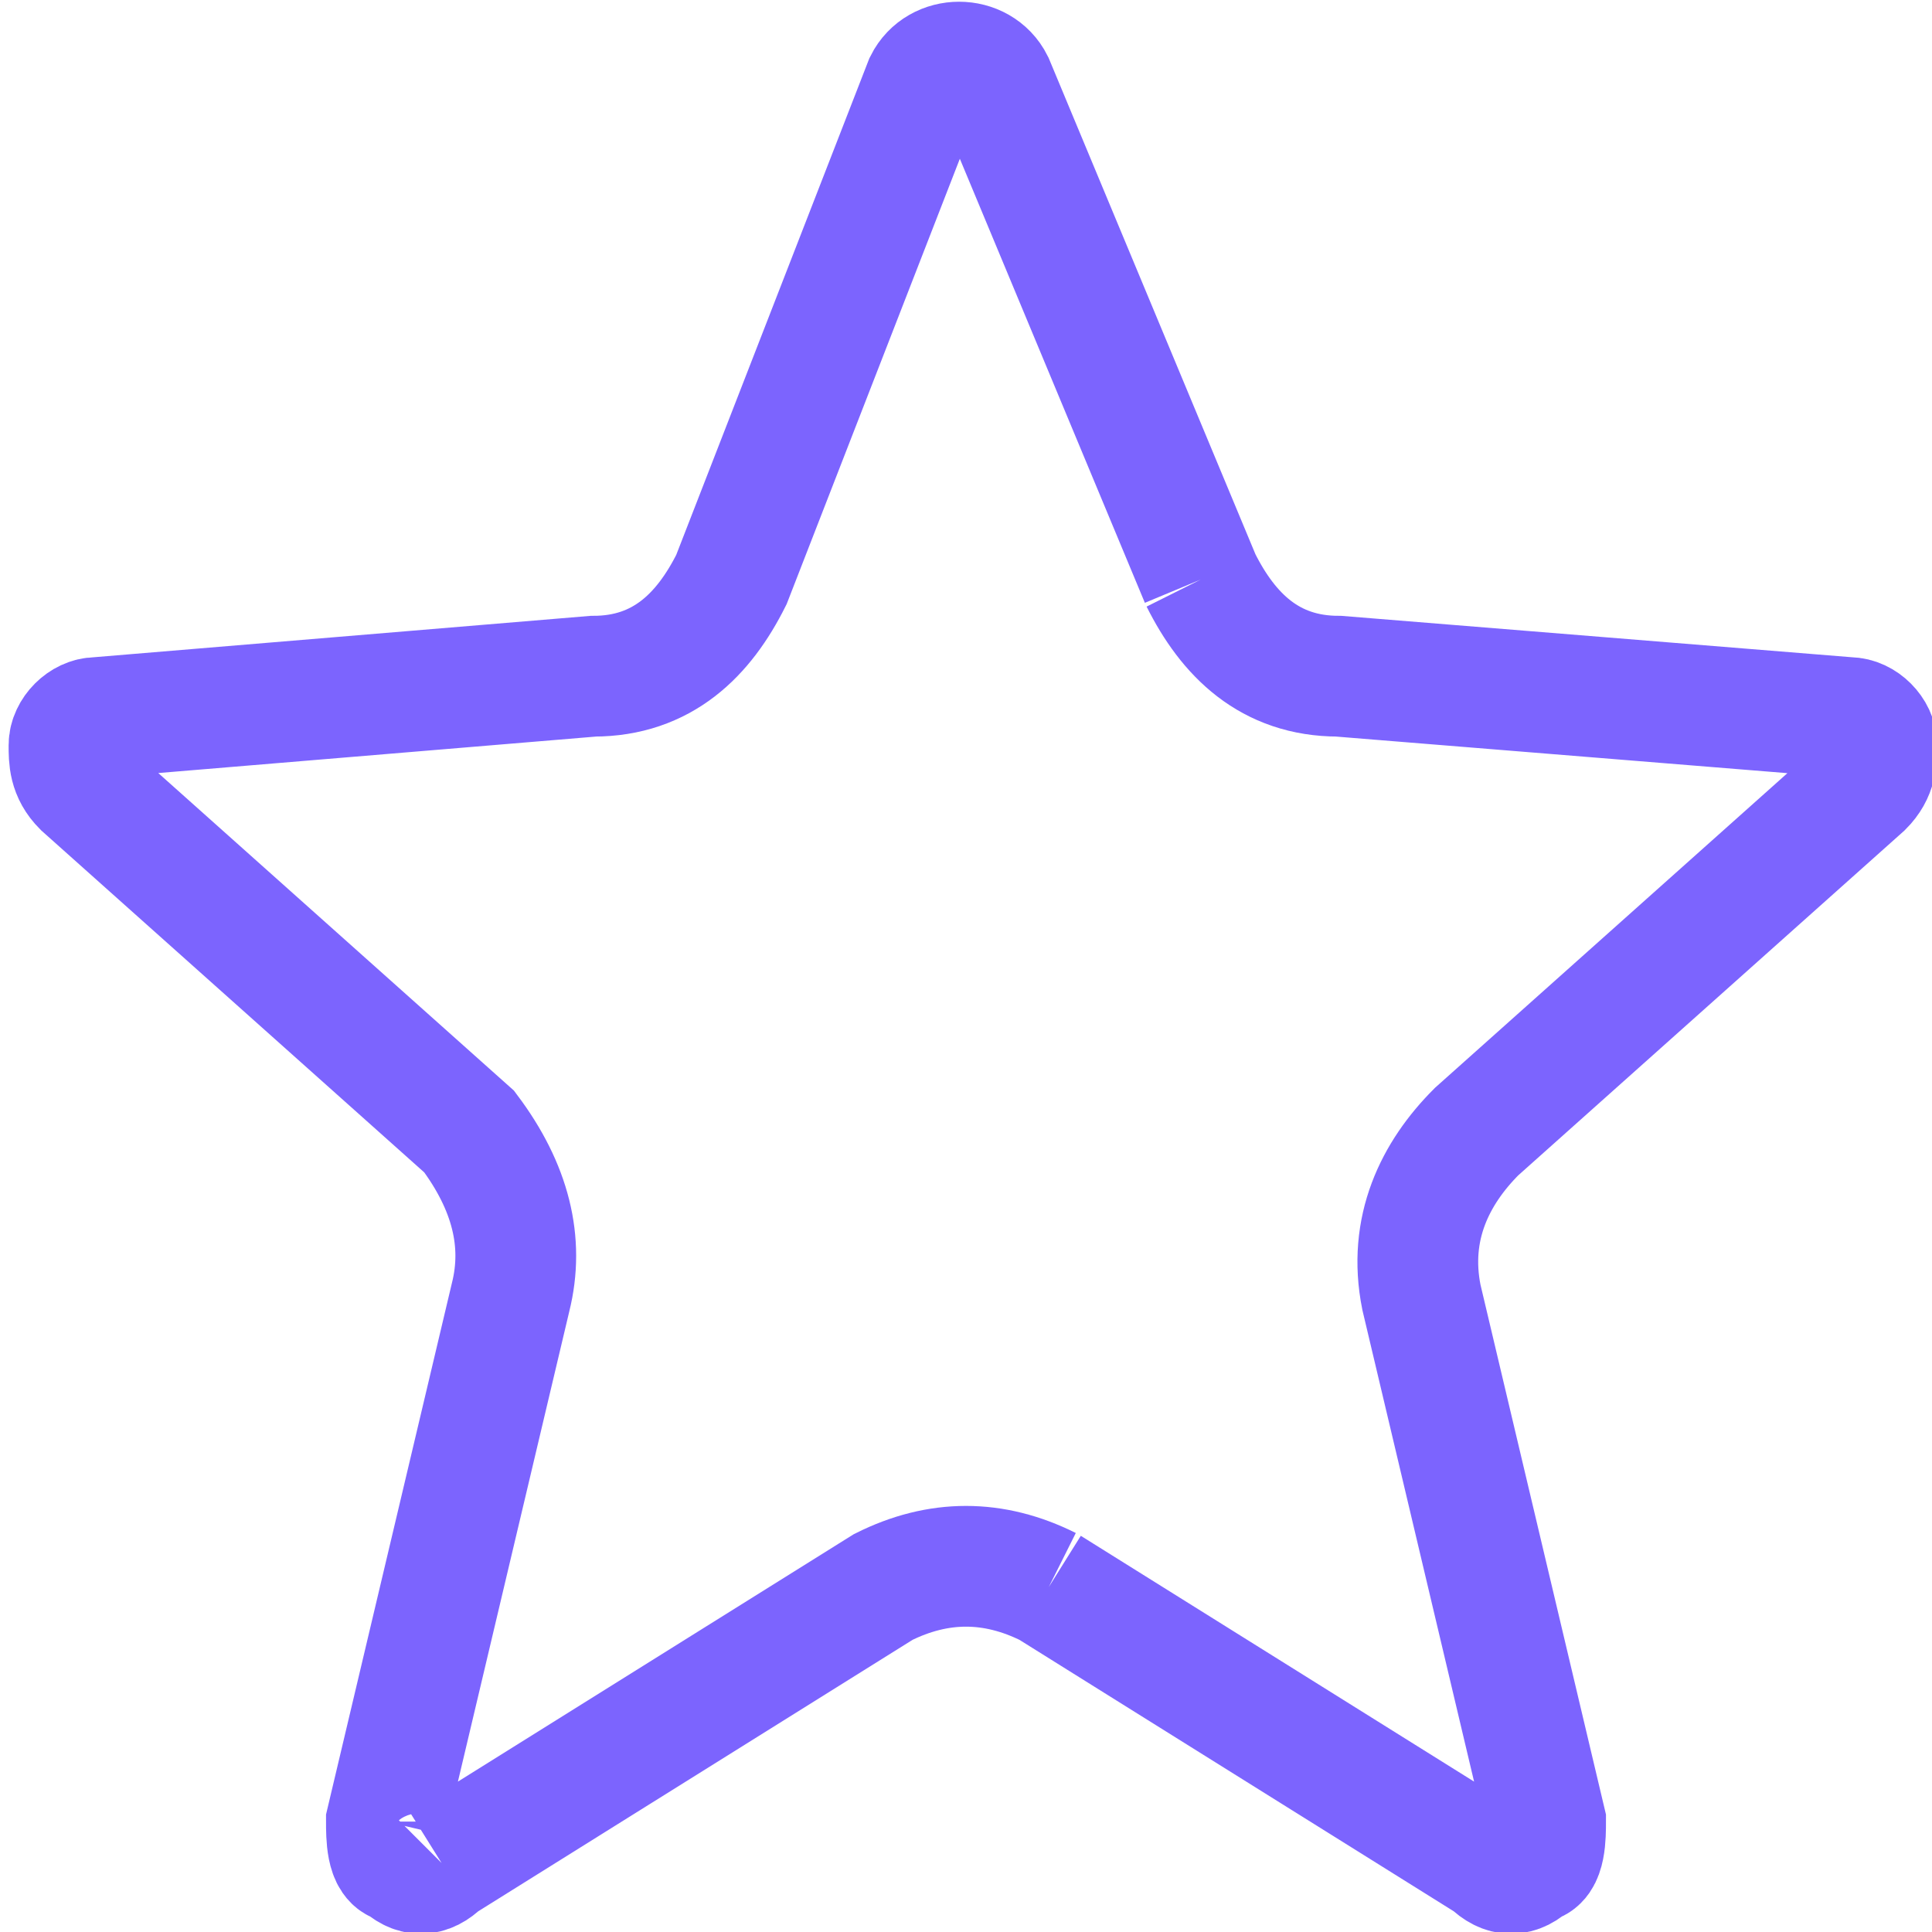 <svg xmlns="http://www.w3.org/2000/svg" width="14" height="14" viewBox="0 0 14 14" fill="none">
  <g clip-path="url(#clip0_12008_29213)">
    <path d="M8.7 4.2L7.2 0.6C7.1 0.4 6.8 0.4 6.7 0.6L5.3 4.2C5.1 4.6 4.8 4.9 4.3 4.9L0.7 5.2C0.6 5.2 0.5 5.3 0.5 5.4C0.5 5.5 0.5 5.6 0.6 5.7L3.4 8.2C3.7 8.6 3.8 9 3.7 9.4L2.8 13.2C2.8 13.3 2.8 13.5 2.9 13.5C3 13.6 3.1 13.6 3.2 13.5M8.7 4.2C8.9 4.6 9.2 4.9 9.7 4.9L13.4 5.2C13.5 5.2 13.6 5.3 13.6 5.4C13.6 5.5 13.6 5.6 13.5 5.7L10.7 8.2C10.4 8.5 10.2 8.9 10.3 9.4L11.2 13.2C11.2 13.3 11.2 13.5 11.1 13.5C11 13.6 10.9 13.6 10.8 13.5L7.6 11.5M7.6 11.5C7.2 11.3 6.8 11.3 6.4 11.5L3.2 13.5" stroke="#7C64FE" stroke-width="0.875"/>
  </g>
  <defs>
    <clipPath id="clip0_12008_29213">
      <rect width="14" height="14" fill="white"/>
    </clipPath>
  </defs>
</svg>
